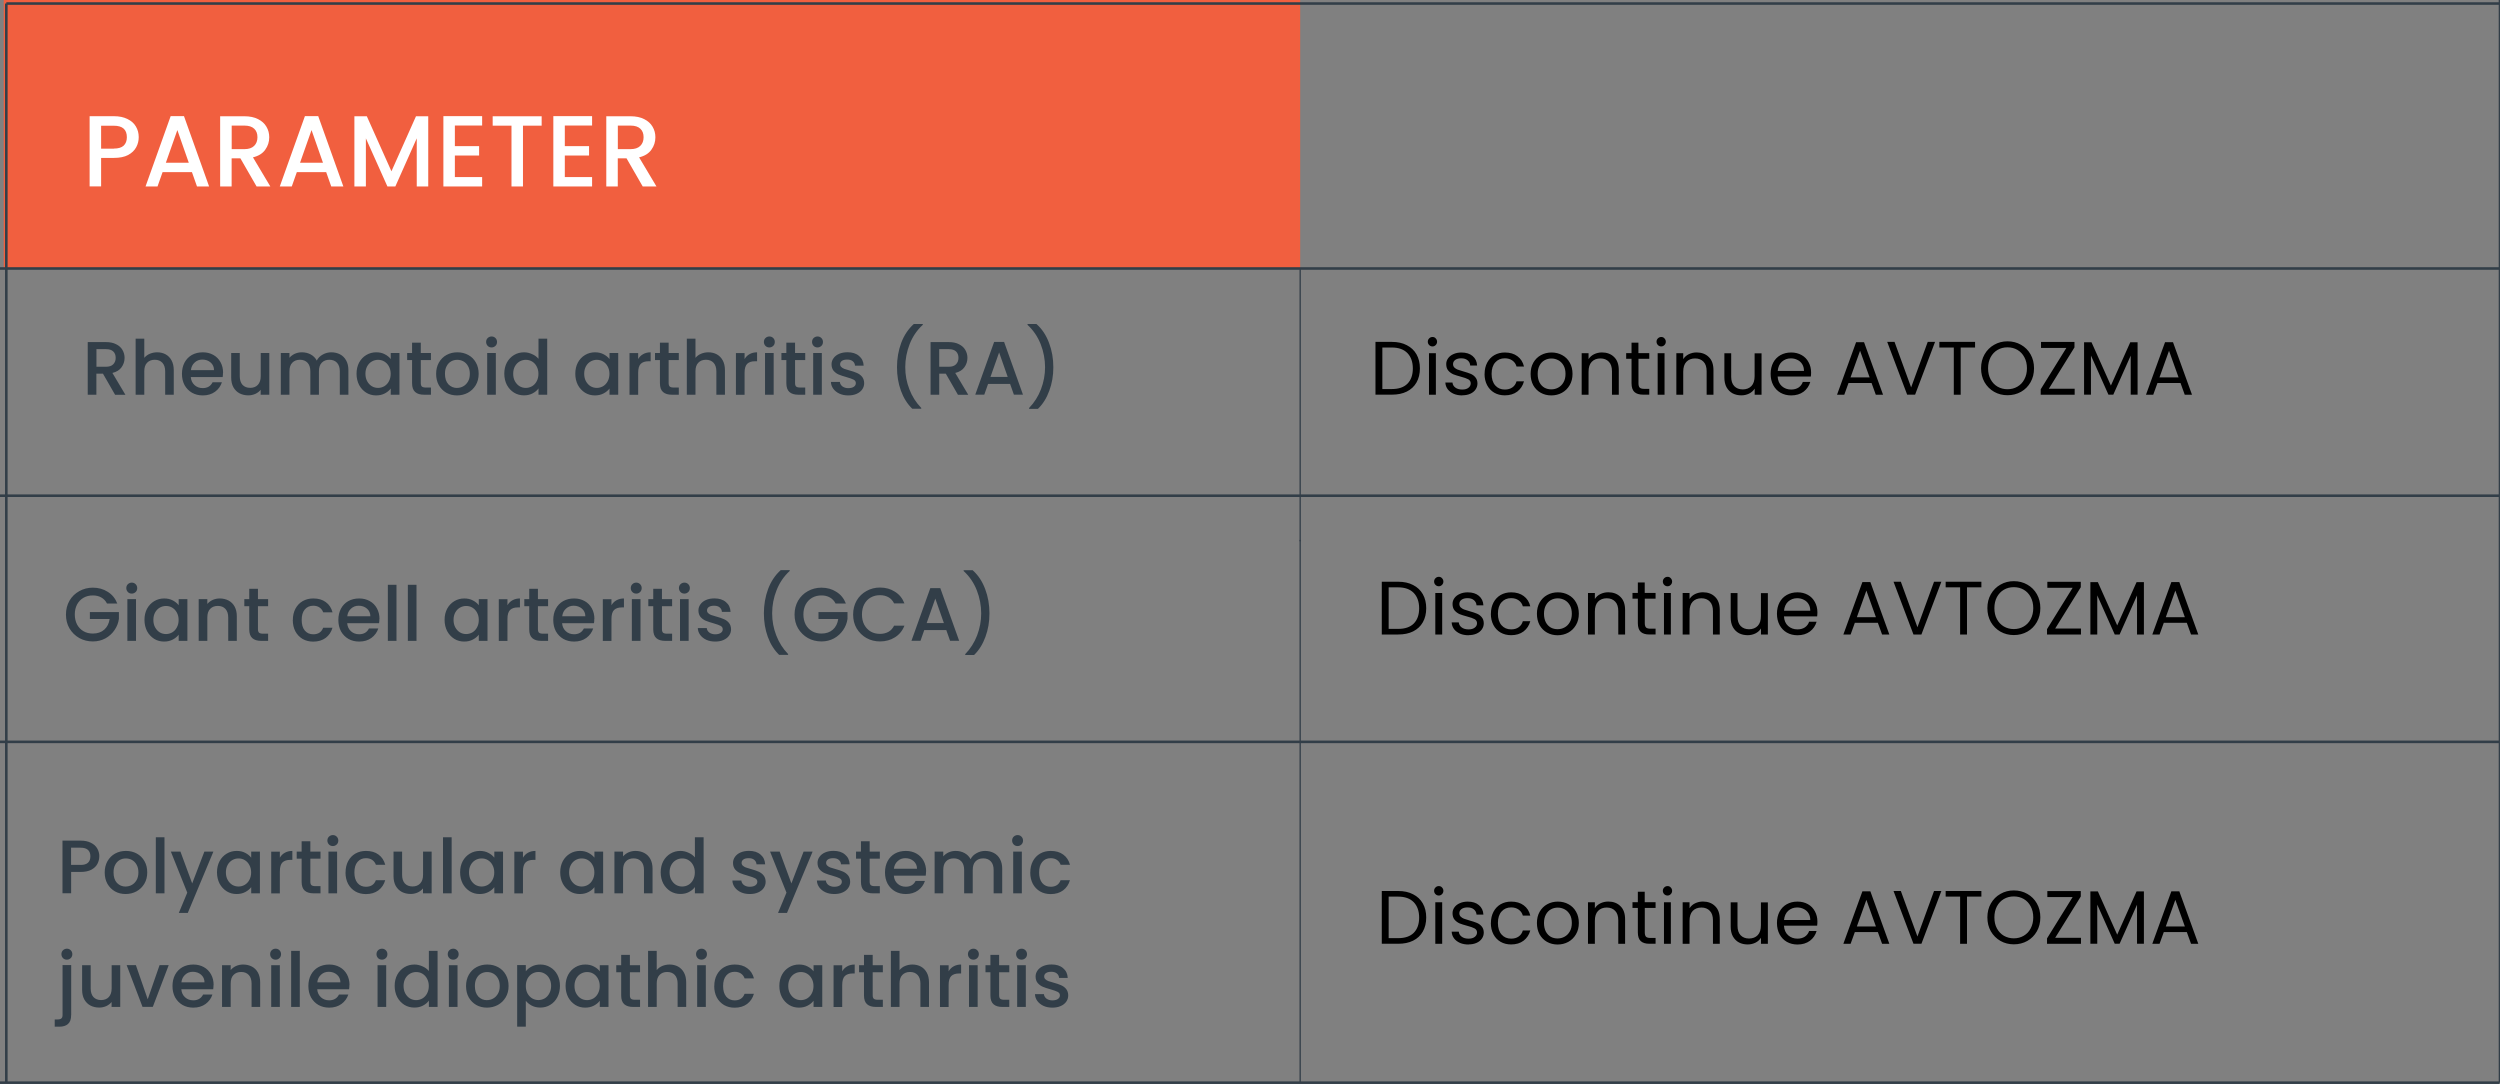 <?xml version="1.0" encoding="UTF-8"?>
<svg xmlns="http://www.w3.org/2000/svg" id="Layer_2" data-name="Layer 2" viewBox="0 0 396.1 171.74">
  <rect x="0" y="0" width="396.1" height="171.74" fill="#808080" stroke="none"/>
  <defs>
    <style>
      .cls-1 {
        stroke-width: .41px;
      }

      .cls-1, .cls-2 {
        fill: none;
        stroke: #323e48;
        stroke-miterlimit: 10;
      }

      .cls-2 {
        stroke-width: .21px;
      }

      .cls-3 {
        fill: #fff;
      }

      .cls-4 {
        fill: #323e48;
      }

      .cls-5 {
        fill: #f15f3f;
      }
    </style>
  </defs>
  <g id="Layer_1-2" data-name="Layer 1">
    <path class="cls-2" d="M396,171.54V0"></path>
    <path class="cls-4" d="M16.94,95.6c-.22-.42-.52-.73-.9-.94-.38-.22-.83-.32-1.33-.32-.55,0-1.04.12-1.48.37-.43.25-.77.6-1.02,1.06-.24.46-.36.98-.36,1.58s.12,1.13.36,1.6c.25.46.59.81,1.02,1.06.43.25.92.37,1.48.37.74,0,1.35-.21,1.81-.62s.75-.98.85-1.69h-3.13v-1.09h4.6v1.07c-.09.65-.32,1.24-.7,1.79-.37.54-.85.98-1.45,1.31-.59.32-1.25.48-1.98.48-.78,0-1.5-.18-2.15-.54-.65-.37-1.16-.88-1.55-1.52-.38-.65-.56-1.38-.56-2.2s.19-1.55.56-2.2c.38-.65.9-1.15,1.55-1.51.66-.37,1.37-.55,2.15-.55.89,0,1.68.22,2.36.66.7.43,1.2,1.05,1.51,1.85h-1.64ZM20.88,94.05c-.25,0-.46-.08-.62-.25s-.25-.38-.25-.62.08-.46.25-.62.38-.25.62-.25.44.08.61.25.25.38.25.62-.08.46-.25.62-.37.25-.61.25ZM21.55,94.93v6.61h-1.37v-6.61h1.37ZM22.89,98.2c0-.66.14-1.25.41-1.76.28-.51.66-.91,1.13-1.19.48-.29,1.01-.43,1.58-.43.52,0,.97.1,1.36.31.39.2.7.45.94.76v-.96h1.38v6.61h-1.38v-.98c-.23.31-.55.57-.95.78-.4.21-.86.31-1.37.31-.57,0-1.09-.14-1.56-.43-.47-.3-.85-.7-1.13-1.22-.27-.53-.41-1.12-.41-1.79ZM28.3,98.23c0-.46-.1-.85-.29-1.19-.18-.34-.43-.59-.73-.77-.3-.18-.63-.26-.98-.26s-.68.09-.98.26c-.3.17-.55.42-.74.76-.18.33-.28.72-.28,1.18s.09.86.28,1.2c.19.34.44.61.74.79.31.18.64.26.98.26s.68-.09.98-.26c.3-.18.55-.43.73-.77.19-.34.29-.74.29-1.2ZM34.81,94.82c.52,0,.98.11,1.39.32.42.22.74.54.97.96.23.42.35.94.35,1.54v3.9h-1.36v-3.7c0-.59-.15-1.04-.44-1.36-.3-.32-.7-.48-1.21-.48s-.92.16-1.22.48c-.3.31-.44.76-.44,1.36v3.7h-1.37v-6.61h1.37v.76c.22-.27.51-.48.85-.64.35-.15.72-.23,1.12-.23ZM40.87,96.04v3.66c0,.25.06.43.17.54.12.1.32.16.6.16h.84v1.14h-1.08c-.62,0-1.09-.14-1.42-.43-.33-.29-.49-.76-.49-1.4v-3.66h-.78v-1.12h.78v-1.64h1.38v1.64h1.61v1.12h-1.61ZM46.4,98.23c0-.68.14-1.28.41-1.79.28-.52.66-.92,1.15-1.2s1.05-.42,1.68-.42c.8,0,1.46.19,1.98.58.53.38.88.92,1.07,1.62h-1.48c-.12-.33-.31-.58-.58-.77-.26-.18-.6-.28-1-.28-.56,0-1.01.2-1.34.6-.33.39-.49.94-.49,1.66s.16,1.27.49,1.67c.34.4.78.6,1.34.6.79,0,1.32-.35,1.57-1.04h1.48c-.19.67-.55,1.21-1.08,1.61-.53.39-1.18.59-1.97.59-.63,0-1.19-.14-1.68-.42-.49-.29-.87-.69-1.15-1.2-.27-.52-.41-1.12-.41-1.8ZM60.11,98.07c0,.25-.02.47-.05.67h-5.05c.04.53.24.95.59,1.27.35.32.78.48,1.3.48.74,0,1.26-.31,1.56-.92h1.48c-.2.61-.56,1.11-1.09,1.5-.52.38-1.17.58-1.94.58-.63,0-1.2-.14-1.7-.42-.5-.29-.89-.69-1.18-1.2-.28-.52-.42-1.12-.42-1.8s.14-1.28.41-1.79c.28-.52.67-.92,1.16-1.2.5-.28,1.08-.42,1.73-.42s1.18.14,1.67.41.87.66,1.14,1.15c.27.49.41,1.05.41,1.69ZM58.68,97.64c0-.5-.19-.91-.54-1.21-.35-.3-.79-.46-1.31-.46-.47,0-.88.15-1.21.46-.34.3-.54.7-.6,1.21h3.66ZM62.82,92.66v8.88h-1.37v-8.88h1.37ZM65.99,92.66v8.88h-1.37v-8.88h1.37ZM70.44,98.2c0-.66.14-1.25.41-1.76.28-.51.66-.91,1.13-1.19.48-.29,1.01-.43,1.58-.43.52,0,.97.1,1.36.31.39.2.7.45.94.76v-.96h1.38v6.61h-1.38v-.98c-.23.31-.55.57-.95.78-.4.21-.86.31-1.37.31-.57,0-1.09-.14-1.56-.43-.47-.3-.85-.7-1.13-1.22-.27-.53-.41-1.12-.41-1.79ZM75.86,98.23c0-.46-.1-.85-.29-1.19-.18-.34-.43-.59-.73-.77-.3-.18-.63-.26-.98-.26s-.68.09-.98.26c-.3.17-.55.42-.74.76-.18.33-.28.72-.28,1.18s.09.86.28,1.2c.19.34.44.61.74.79.31.18.64.26.98.26s.68-.09.98-.26c.3-.18.55-.43.73-.77.19-.34.29-.74.29-1.2ZM80.4,95.89c.2-.34.46-.6.79-.78.34-.19.73-.29,1.19-.29v1.42h-.35c-.54,0-.94.14-1.22.41-.27.27-.41.74-.41,1.42v3.48h-1.37v-6.61h1.37v.96ZM85.23,96.04v3.66c0,.25.06.43.17.54.12.1.32.16.6.16h.84v1.14h-1.08c-.62,0-1.09-.14-1.42-.43-.33-.29-.49-.76-.49-1.4v-3.66h-.78v-1.12h.78v-1.64h1.38v1.64h1.61v1.12h-1.61ZM94.16,98.07c0,.25-.02.47-.05.67h-5.05c.04.53.24.95.59,1.27.35.32.78.48,1.3.48.74,0,1.26-.31,1.56-.92h1.48c-.2.61-.56,1.11-1.09,1.5-.52.38-1.17.58-1.94.58-.63,0-1.2-.14-1.7-.42-.5-.29-.89-.69-1.18-1.2-.28-.52-.42-1.12-.42-1.8s.14-1.28.41-1.79c.28-.52.67-.92,1.16-1.2.5-.28,1.08-.42,1.73-.42s1.18.14,1.67.41.87.66,1.14,1.15c.27.49.41,1.05.41,1.69ZM92.74,97.64c0-.5-.19-.91-.54-1.21s-.79-.46-1.31-.46c-.47,0-.88.15-1.21.46-.34.3-.54.7-.6,1.21h3.66ZM96.88,95.89c.2-.34.46-.6.79-.78.34-.19.73-.29,1.19-.29v1.42h-.35c-.54,0-.94.14-1.22.41-.27.27-.41.74-.41,1.42v3.48h-1.37v-6.61h1.37v.96ZM100.81,94.05c-.25,0-.46-.08-.62-.25-.17-.17-.25-.38-.25-.62s.08-.46.25-.62c.17-.17.38-.25.62-.25s.44.08.61.25c.17.17.25.38.25.62s-.08.46-.25.62c-.17.17-.37.25-.61.25ZM101.48,94.93v6.61h-1.37v-6.61h1.37ZM104.88,96.04v3.66c0,.25.06.43.17.54.12.1.32.16.6.16h.84v1.14h-1.08c-.62,0-1.09-.14-1.42-.43-.33-.29-.49-.76-.49-1.4v-3.66h-.78v-1.12h.78v-1.64h1.38v1.64h1.61v1.12h-1.61ZM108.44,94.05c-.25,0-.46-.08-.62-.25s-.25-.38-.25-.62.08-.46.25-.62.38-.25.62-.25.44.08.61.25.25.38.25.62-.08.46-.25.62-.37.25-.61.25ZM109.11,94.93v6.61h-1.37v-6.61h1.37ZM113.31,101.65c-.52,0-.99-.09-1.4-.28-.41-.19-.73-.45-.97-.77-.24-.33-.37-.69-.38-1.09h1.42c.02.28.16.52.4.71.25.18.56.28.92.28s.68-.07.89-.22c.22-.15.32-.34.32-.58,0-.25-.12-.43-.36-.55-.23-.12-.6-.25-1.12-.4-.5-.14-.9-.27-1.21-.4-.31-.13-.58-.32-.82-.59-.22-.26-.34-.61-.34-1.04,0-.35.1-.67.31-.96.21-.3.5-.53.89-.7.39-.17.84-.25,1.34-.25.75,0,1.36.19,1.81.58.46.38.71.89.74,1.55h-1.37c-.02-.3-.14-.53-.36-.71s-.51-.26-.88-.26-.64.07-.83.2-.29.32-.29.54c0,.18.06.32.19.44.13.12.28.22.47.29.18.06.46.15.82.25.48.13.87.26,1.18.4.31.13.58.32.8.58s.34.6.35,1.02c0,.38-.1.71-.31,1.01-.21.3-.5.53-.89.7-.38.17-.82.25-1.33.25ZM123.46,103.77c-.78-.75-1.39-1.71-1.81-2.87-.42-1.16-.62-2.4-.62-3.73s.22-2.64.67-3.85c.46-1.21,1.12-2.2,2-2.99h1.42v.13c-.92.85-1.61,1.86-2.08,3.05s-.7,2.4-.7,3.66.22,2.38.65,3.5c.43,1.13,1.06,2.12,1.88,2.96v.13h-1.42ZM132.38,95.6c-.22-.42-.52-.73-.9-.94-.38-.22-.83-.32-1.33-.32-.55,0-1.04.12-1.48.37-.43.25-.77.6-1.02,1.06-.24.46-.36.98-.36,1.58s.12,1.13.36,1.6c.25.46.59.81,1.02,1.06.43.25.92.37,1.48.37.74,0,1.35-.21,1.81-.62s.75-.98.85-1.69h-3.13v-1.09h4.6v1.07c-.09.65-.32,1.24-.7,1.79-.37.54-.85.98-1.45,1.31-.59.32-1.25.48-1.98.48-.78,0-1.5-.18-2.15-.54-.65-.37-1.16-.88-1.55-1.52-.38-.65-.56-1.38-.56-2.2s.19-1.55.56-2.2c.38-.65.9-1.15,1.55-1.51.66-.37,1.37-.55,2.15-.55.89,0,1.68.22,2.36.66.7.43,1.2,1.05,1.51,1.85h-1.64ZM135.17,97.35c0-.82.19-1.55.56-2.2.38-.65.9-1.15,1.55-1.51.66-.37,1.37-.55,2.15-.55.89,0,1.68.22,2.36.66.7.43,1.2,1.05,1.51,1.85h-1.64c-.22-.44-.52-.77-.9-.98s-.83-.32-1.33-.32c-.55,0-1.04.12-1.48.37-.43.25-.77.6-1.02,1.07-.24.46-.36,1-.36,1.62s.12,1.16.36,1.62c.25.46.59.82,1.02,1.08.43.25.92.37,1.48.37.5,0,.95-.11,1.33-.32s.68-.54.9-.98h1.64c-.31.8-.82,1.42-1.51,1.85-.69.43-1.48.65-2.36.65-.78,0-1.5-.18-2.15-.54-.65-.37-1.16-.88-1.55-1.52-.38-.65-.56-1.38-.56-2.2ZM149.93,99.83h-3.49l-.6,1.7h-1.43l2.99-8.35h1.58l2.99,8.35h-1.44l-.6-1.7ZM149.55,98.72l-1.36-3.88-1.37,3.88h2.72ZM152.93,103.77v-.13c.82-.85,1.45-1.84,1.88-2.96s.65-2.3.65-3.5-.23-2.48-.7-3.66c-.46-1.18-1.16-2.2-2.08-3.05v-.13h1.42c.88.78,1.54,1.78,1.99,2.99.46,1.21.68,2.49.68,3.85s-.21,2.57-.64,3.73c-.42,1.16-1.02,2.12-1.8,2.87h-1.42Z"></path>
    <path class="cls-4" d="M15.73,135.68c0,.42-.1.82-.3,1.2-.2.38-.52.68-.96.92-.44.23-1,.35-1.69.35h-1.51v3.38h-1.37v-8.34h2.88c.64,0,1.18.11,1.62.34.45.22.78.51,1,.89.22.38.34.8.34,1.26ZM12.78,137.04c.52,0,.91-.12,1.16-.35.26-.24.38-.58.38-1.01,0-.91-.52-1.37-1.55-1.37h-1.51v2.72h1.51ZM19.9,141.65c-.62,0-1.19-.14-1.69-.42-.5-.29-.9-.69-1.19-1.2-.29-.52-.43-1.12-.43-1.8s.15-1.27.44-1.79c.3-.52.7-.92,1.21-1.2s1.08-.42,1.72-.42,1.2.14,1.72.42c.51.28.92.68,1.21,1.2.3.52.44,1.12.44,1.79s-.15,1.27-.46,1.79-.72.92-1.25,1.21c-.52.28-1.1.42-1.73.42ZM19.9,140.46c.35,0,.68-.08.98-.25.31-.17.56-.42.76-.76.19-.34.29-.74.29-1.22s-.09-.88-.28-1.21c-.18-.34-.43-.59-.73-.76-.3-.17-.63-.25-.98-.25s-.68.08-.98.25c-.3.17-.53.42-.71.76-.18.33-.26.73-.26,1.21,0,.71.18,1.26.54,1.66.37.38.83.58,1.38.58ZM26.06,132.66v8.88h-1.37v-8.88h1.37ZM33.81,134.93l-4.06,9.72h-1.42l1.34-3.22-2.6-6.5h1.52l1.86,5.04,1.93-5.04h1.42ZM34.38,138.2c0-.66.14-1.25.41-1.76.28-.51.66-.91,1.13-1.19.48-.29,1.01-.43,1.58-.43.52,0,.97.1,1.36.31.39.2.7.45.94.76v-.96h1.38v6.61h-1.38v-.98c-.23.31-.55.57-.95.78-.4.21-.86.31-1.37.31-.57,0-1.09-.14-1.56-.43-.47-.3-.85-.7-1.13-1.22-.27-.53-.41-1.12-.41-1.79ZM39.79,138.23c0-.46-.1-.85-.29-1.19-.18-.34-.43-.59-.73-.77-.3-.18-.63-.26-.98-.26s-.68.09-.98.26c-.3.17-.55.42-.74.76-.18.33-.28.72-.28,1.18s.09.86.28,1.2c.19.34.44.61.74.79.31.18.64.26.98.26s.68-.09.98-.26c.3-.18.55-.43.73-.77.19-.34.29-.74.29-1.2ZM44.34,135.89c.2-.34.46-.6.79-.78.34-.19.73-.29,1.19-.29v1.42h-.35c-.54,0-.94.14-1.22.41-.27.27-.41.74-.41,1.42v3.48h-1.37v-6.61h1.37v.96ZM49.17,136.04v3.66c0,.25.06.43.17.54.12.1.32.16.6.16h.84v1.14h-1.08c-.62,0-1.09-.14-1.42-.43-.33-.29-.49-.76-.49-1.4v-3.66h-.78v-1.12h.78v-1.64h1.38v1.64h1.61v1.12h-1.61ZM52.74,134.05c-.25,0-.46-.08-.62-.25s-.25-.38-.25-.62.08-.46.25-.62.38-.25.62-.25.44.08.61.25.25.38.25.62-.08.46-.25.62-.37.25-.61.25ZM53.41,134.93v6.61h-1.37v-6.61h1.37ZM54.75,138.23c0-.68.14-1.28.41-1.79.28-.52.66-.92,1.15-1.2s1.05-.42,1.68-.42c.8,0,1.46.19,1.98.58.53.38.88.92,1.07,1.62h-1.48c-.12-.33-.31-.58-.58-.77-.26-.18-.6-.28-1-.28-.56,0-1.01.2-1.34.6-.33.39-.49.94-.49,1.66s.16,1.27.49,1.67c.34.4.78.6,1.34.6.79,0,1.32-.35,1.57-1.04h1.48c-.19.67-.55,1.21-1.08,1.61-.53.39-1.18.59-1.97.59-.63,0-1.19-.14-1.68-.42-.49-.29-.87-.69-1.15-1.2-.27-.52-.41-1.12-.41-1.8ZM68.39,134.93v6.61h-1.37v-.78c-.22.27-.5.49-.85.65-.34.15-.71.23-1.1.23-.52,0-.99-.11-1.4-.32-.41-.22-.73-.54-.97-.96-.23-.42-.35-.94-.35-1.54v-3.89h1.36v3.68c0,.59.15,1.05.44,1.37.3.31.7.47,1.21.47s.92-.16,1.21-.47c.3-.32.46-.78.46-1.37v-3.68h1.37ZM71.56,132.66v8.88h-1.37v-8.88h1.37ZM72.9,138.2c0-.66.14-1.25.41-1.76.28-.51.66-.91,1.13-1.19.48-.29,1.01-.43,1.58-.43.52,0,.97.1,1.36.31.39.2.7.45.94.76v-.96h1.38v6.61h-1.38v-.98c-.23.31-.55.57-.95.78-.4.21-.86.31-1.37.31-.57,0-1.09-.14-1.56-.43-.47-.3-.85-.7-1.13-1.22-.27-.53-.41-1.12-.41-1.79ZM78.31,138.23c0-.46-.1-.85-.29-1.19-.18-.34-.43-.59-.73-.77-.3-.18-.63-.26-.98-.26s-.68.09-.98.26c-.3.17-.55.42-.74.76-.18.33-.28.72-.28,1.18s.09.86.28,1.2c.19.34.44.61.74.79.31.18.64.26.98.26s.68-.09.98-.26c.3-.18.55-.43.73-.77.19-.34.29-.74.29-1.2ZM82.86,135.89c.2-.34.46-.6.79-.78.34-.19.73-.29,1.19-.29v1.42h-.35c-.54,0-.94.14-1.22.41-.27.27-.41.74-.41,1.42v3.48h-1.37v-6.61h1.37v.96ZM88.76,138.2c0-.66.14-1.25.41-1.76.28-.51.66-.91,1.13-1.19.48-.29,1.01-.43,1.58-.43.52,0,.97.1,1.36.31.39.2.7.45.94.76v-.96h1.38v6.61h-1.38v-.98c-.23.31-.55.57-.95.78-.4.21-.86.31-1.37.31-.57,0-1.09-.14-1.56-.43-.47-.3-.85-.7-1.13-1.22-.27-.53-.41-1.12-.41-1.79ZM94.17,138.23c0-.46-.1-.85-.29-1.19-.18-.34-.43-.59-.73-.77-.3-.18-.63-.26-.98-.26s-.68.09-.98.26c-.3.17-.55.42-.74.76-.18.33-.28.72-.28,1.18s.09.86.28,1.2c.19.34.44.61.74.79.31.18.64.26.98.26s.68-.09.98-.26c.3-.18.55-.43.73-.77.19-.34.29-.74.29-1.2ZM100.68,134.82c.52,0,.98.11,1.39.32.42.22.74.54.97.96.23.42.35.94.35,1.54v3.9h-1.36v-3.7c0-.59-.15-1.04-.44-1.36-.3-.32-.7-.48-1.21-.48s-.92.16-1.22.48c-.3.31-.44.76-.44,1.36v3.7h-1.37v-6.61h1.37v.76c.22-.27.51-.48.85-.64.35-.15.72-.23,1.12-.23ZM104.68,138.2c0-.66.14-1.25.41-1.76.28-.51.66-.91,1.13-1.19.48-.29,1.01-.43,1.6-.43.43,0,.86.1,1.27.29.42.18.76.43,1.01.74v-3.19h1.38v8.88h-1.38v-1c-.22.32-.54.58-.94.79-.39.21-.84.31-1.36.31-.58,0-1.1-.14-1.58-.43-.47-.3-.85-.7-1.13-1.22-.27-.53-.41-1.12-.41-1.79ZM110.09,138.23c0-.46-.1-.85-.29-1.19-.18-.34-.43-.59-.73-.77-.3-.18-.63-.26-.98-.26s-.68.09-.98.26c-.3.17-.55.42-.74.76-.18.33-.28.72-.28,1.18s.09.86.28,1.2c.19.34.44.61.74.79.31.18.64.26.98.26s.68-.09.98-.26c.3-.18.55-.43.73-.77.19-.34.29-.74.29-1.2ZM118.79,141.65c-.52,0-.99-.09-1.4-.28-.41-.19-.73-.45-.97-.77-.24-.33-.37-.69-.38-1.09h1.42c.02.28.16.52.4.71.25.18.56.28.92.28s.68-.07.89-.22c.22-.15.32-.34.32-.58,0-.25-.12-.43-.36-.55-.23-.12-.6-.25-1.12-.4-.5-.14-.9-.27-1.21-.4-.31-.13-.58-.32-.82-.59-.22-.26-.34-.61-.34-1.04,0-.35.1-.67.31-.96.21-.3.5-.53.89-.7.39-.17.84-.25,1.34-.25.75,0,1.36.19,1.81.58.46.38.71.89.74,1.55h-1.37c-.02-.3-.14-.53-.36-.71-.22-.18-.51-.26-.88-.26s-.64.07-.83.2-.29.32-.29.54c0,.18.06.32.19.44.13.12.28.22.47.29.18.06.46.15.82.25.48.13.87.26,1.18.4.31.13.58.32.8.58s.34.6.35,1.02c0,.38-.1.71-.31,1.01-.21.3-.5.53-.89.7-.38.17-.82.25-1.33.25ZM128.75,134.93l-4.06,9.72h-1.42l1.34-3.22-2.6-6.5h1.52l1.86,5.04,1.93-5.04h1.42ZM132.18,141.65c-.52,0-.99-.09-1.4-.28-.41-.19-.73-.45-.97-.77-.24-.33-.37-.69-.38-1.09h1.42c.02.28.16.52.4.71.25.18.56.28.92.28s.68-.07.89-.22c.22-.15.32-.34.32-.58,0-.25-.12-.43-.36-.55-.23-.12-.6-.25-1.12-.4-.5-.14-.9-.27-1.21-.4-.31-.13-.58-.32-.82-.59-.22-.26-.34-.61-.34-1.04,0-.35.1-.67.31-.96.21-.3.5-.53.89-.7.39-.17.84-.25,1.34-.25.75,0,1.36.19,1.81.58.46.38.71.89.74,1.55h-1.37c-.02-.3-.14-.53-.36-.71s-.51-.26-.88-.26-.64.07-.83.2-.29.32-.29.54c0,.18.06.32.19.44.13.12.28.22.47.29.18.06.46.15.82.25.48.13.87.26,1.18.4.31.13.58.32.8.58s.34.6.35,1.02c0,.38-.1.71-.31,1.01-.21.3-.5.53-.89.7-.38.17-.82.25-1.33.25ZM137.79,136.04v3.66c0,.25.06.43.17.54.12.1.32.16.6.16h.84v1.14h-1.08c-.62,0-1.09-.14-1.42-.43-.33-.29-.49-.76-.49-1.4v-3.66h-.78v-1.12h.78v-1.64h1.38v1.64h1.61v1.12h-1.61ZM146.72,138.07c0,.25-.02.47-.05.67h-5.05c.04.53.24.95.59,1.27.35.32.78.48,1.3.48.74,0,1.26-.31,1.56-.92h1.48c-.2.61-.56,1.11-1.09,1.5-.52.38-1.17.58-1.94.58-.63,0-1.2-.14-1.7-.42-.5-.29-.89-.69-1.18-1.2-.28-.52-.42-1.12-.42-1.8s.14-1.28.41-1.79c.28-.52.67-.92,1.16-1.2.5-.28,1.08-.42,1.73-.42s1.18.14,1.67.41c.49.27.87.66,1.14,1.15.27.49.41,1.05.41,1.69ZM145.29,137.64c0-.5-.19-.91-.54-1.21s-.79-.46-1.31-.46c-.47,0-.88.15-1.21.46-.34.3-.54.7-.6,1.21h3.66ZM156.07,134.82c.52,0,.98.11,1.39.32.42.22.74.54.97.96.24.42.36.94.36,1.54v3.9h-1.36v-3.7c0-.59-.15-1.04-.44-1.36-.3-.32-.7-.48-1.21-.48s-.92.16-1.22.48c-.3.31-.44.76-.44,1.36v3.7h-1.36v-3.7c0-.59-.15-1.04-.44-1.36-.3-.32-.7-.48-1.21-.48s-.92.16-1.22.48c-.3.31-.44.76-.44,1.36v3.7h-1.37v-6.61h1.37v.76c.22-.27.51-.48.85-.64.34-.15.71-.23,1.1-.23.53,0,1,.11,1.42.34s.74.55.96.97c.2-.4.51-.72.94-.95.42-.24.88-.36,1.37-.36ZM161.23,134.05c-.25,0-.46-.08-.62-.25s-.25-.38-.25-.62.08-.46.25-.62.38-.25.62-.25.44.08.61.25.25.38.25.62-.08.46-.25.62-.37.25-.61.25ZM161.9,134.93v6.61h-1.37v-6.61h1.37ZM163.24,138.23c0-.68.14-1.28.41-1.79.28-.52.66-.92,1.15-1.2.49-.28,1.05-.42,1.68-.42.8,0,1.46.19,1.98.58.53.38.88.92,1.07,1.62h-1.48c-.12-.33-.31-.58-.58-.77-.26-.18-.6-.28-1-.28-.56,0-1.01.2-1.34.6-.33.39-.49.94-.49,1.66s.16,1.27.49,1.67c.34.4.78.6,1.34.6.79,0,1.32-.35,1.57-1.04h1.48c-.19.67-.55,1.21-1.08,1.61-.53.39-1.18.59-1.97.59-.63,0-1.19-.14-1.68-.42-.49-.29-.87-.69-1.15-1.2-.27-.52-.41-1.12-.41-1.8ZM10.6,152.05c-.25,0-.46-.08-.62-.25s-.25-.38-.25-.62.08-.46.25-.62.38-.25.62-.25.44.08.61.25.25.38.25.62-.08.46-.25.62-.37.25-.61.25ZM11.27,160.83c0,.65-.16,1.12-.49,1.4-.32.3-.79.44-1.4.44h-.71v-1.15h.47c.28,0,.48-.06.59-.17.12-.1.18-.28.18-.53v-7.91h1.37v7.91ZM19.05,152.93v6.61h-1.37v-.78c-.22.27-.5.49-.85.65-.34.15-.71.23-1.1.23-.52,0-.99-.11-1.4-.32-.41-.22-.73-.54-.97-.96-.23-.42-.35-.94-.35-1.54v-3.89h1.36v3.68c0,.59.15,1.05.44,1.37.3.31.7.47,1.21.47s.92-.16,1.21-.47c.3-.32.46-.78.46-1.37v-3.68h1.37ZM23.41,158.31l1.87-5.39h1.45l-2.52,6.61h-1.63l-2.51-6.61h1.46l1.87,5.39ZM33.83,156.07c0,.25-.02.47-.05.67h-5.05c.04.53.24.95.59,1.27.35.32.78.48,1.3.48.74,0,1.26-.31,1.56-.92h1.48c-.2.61-.56,1.11-1.09,1.5-.52.38-1.17.58-1.94.58-.63,0-1.2-.14-1.7-.42-.5-.29-.89-.69-1.18-1.2-.28-.52-.42-1.12-.42-1.8s.14-1.28.41-1.79c.28-.52.67-.92,1.16-1.2.5-.28,1.08-.42,1.73-.42s1.18.14,1.67.41.87.66,1.14,1.15c.27.49.41,1.05.41,1.69ZM32.4,155.64c0-.5-.19-.91-.54-1.21-.35-.3-.79-.46-1.31-.46-.47,0-.88.15-1.21.46-.34.3-.54.7-.6,1.21h3.66ZM38.51,152.82c.52,0,.98.11,1.39.32.42.22.74.54.97.96.23.42.35.94.35,1.54v3.9h-1.36v-3.7c0-.59-.15-1.04-.44-1.36-.3-.32-.7-.48-1.21-.48s-.92.16-1.22.48c-.3.31-.44.76-.44,1.36v3.7h-1.37v-6.61h1.37v.76c.22-.27.51-.48.85-.64.35-.15.72-.23,1.12-.23ZM43.67,152.05c-.25,0-.46-.08-.62-.25-.17-.17-.25-.38-.25-.62s.08-.46.25-.62c.17-.17.38-.25.62-.25s.44.08.61.25c.17.17.25.38.25.62s-.08.46-.25.62c-.17.17-.37.25-.61.25ZM44.34,152.93v6.61h-1.37v-6.61h1.37ZM47.5,150.66v8.88h-1.37v-8.88h1.37ZM55.36,156.07c0,.25-.02.47-.05.67h-5.05c.04.53.24.95.59,1.27.35.32.78.48,1.3.48.74,0,1.26-.31,1.56-.92h1.48c-.2.61-.56,1.11-1.09,1.5-.52.38-1.17.58-1.94.58-.63,0-1.2-.14-1.7-.42-.5-.29-.89-.69-1.18-1.2-.28-.52-.42-1.12-.42-1.8s.14-1.28.41-1.79c.28-.52.67-.92,1.16-1.2.5-.28,1.08-.42,1.73-.42s1.18.14,1.67.41.87.66,1.14,1.15c.27.49.41,1.05.41,1.69ZM53.93,155.64c0-.5-.19-.91-.54-1.21-.35-.3-.79-.46-1.31-.46-.47,0-.88.15-1.21.46-.34.3-.54.7-.6,1.21h3.66ZM60.52,152.05c-.25,0-.46-.08-.62-.25s-.25-.38-.25-.62.08-.46.25-.62.38-.25.62-.25.44.08.61.25.25.38.25.62-.08.46-.25.62-.37.25-.61.25ZM61.19,152.93v6.61h-1.37v-6.61h1.37ZM62.53,156.2c0-.66.14-1.25.41-1.76.28-.51.66-.91,1.13-1.19.48-.29,1.01-.43,1.6-.43.43,0,.86.1,1.27.29.42.18.76.43,1.01.74v-3.19h1.38v8.88h-1.38v-1c-.22.32-.54.58-.94.79-.39.21-.84.31-1.36.31-.58,0-1.1-.14-1.58-.43-.47-.3-.85-.7-1.13-1.22-.27-.53-.41-1.12-.41-1.79ZM67.94,156.23c0-.46-.1-.85-.29-1.19-.18-.34-.43-.59-.73-.77-.3-.18-.63-.26-.98-.26s-.68.09-.98.26c-.3.17-.55.42-.74.76-.18.33-.28.72-.28,1.18s.09.86.28,1.2c.19.34.44.61.74.79.31.18.64.26.98.26s.68-.09.98-.26c.3-.18.55-.43.73-.77.19-.34.29-.74.29-1.2ZM71.81,152.05c-.25,0-.46-.08-.62-.25-.17-.17-.25-.38-.25-.62s.08-.46.25-.62c.17-.17.38-.25.62-.25s.44.08.61.25c.17.17.25.38.25.62s-.08.46-.25.62c-.17.17-.37.25-.61.25ZM72.49,152.93v6.61h-1.37v-6.61h1.37ZM77.15,159.65c-.62,0-1.19-.14-1.69-.42-.5-.29-.9-.69-1.19-1.2-.29-.52-.43-1.12-.43-1.8s.15-1.27.44-1.79c.3-.52.7-.92,1.21-1.2.51-.28,1.08-.42,1.72-.42s1.2.14,1.72.42c.51.28.92.68,1.21,1.2.3.52.44,1.12.44,1.79s-.15,1.27-.46,1.79-.72.92-1.25,1.21c-.52.28-1.1.42-1.73.42ZM77.15,158.46c.35,0,.68-.08.98-.25.31-.17.56-.42.76-.76s.29-.74.29-1.22-.09-.88-.28-1.21c-.18-.34-.43-.59-.73-.76s-.63-.25-.98-.25-.68.08-.98.25c-.3.17-.53.42-.71.76-.18.33-.26.73-.26,1.21,0,.71.18,1.26.54,1.66.37.38.83.58,1.38.58ZM83.3,153.9c.23-.3.55-.56.95-.77.4-.21.85-.31,1.36-.31.58,0,1.1.14,1.57.43.48.28.86.68,1.13,1.19.27.51.41,1.1.41,1.76s-.14,1.26-.41,1.79c-.27.52-.65.93-1.13,1.22-.47.29-1,.43-1.57.43-.5,0-.95-.1-1.34-.3-.39-.21-.71-.46-.96-.77v4.1h-1.37v-9.76h1.37v.97ZM87.32,156.2c0-.46-.1-.85-.29-1.18-.18-.34-.43-.59-.74-.76-.3-.18-.63-.26-.98-.26s-.67.09-.98.26c-.3.18-.55.43-.74.77-.18.34-.28.73-.28,1.19s.09.86.28,1.2c.19.34.44.59.74.77.31.18.64.26.98.26s.68-.09.98-.26c.31-.18.56-.45.74-.79.19-.34.29-.74.29-1.2ZM89.61,156.2c0-.66.14-1.25.41-1.76.28-.51.66-.91,1.13-1.19.48-.29,1.01-.43,1.58-.43.52,0,.97.1,1.36.31.39.2.7.45.94.76v-.96h1.38v6.61h-1.38v-.98c-.23.31-.55.57-.95.78-.4.21-.86.31-1.37.31-.57,0-1.09-.14-1.56-.43-.47-.3-.85-.7-1.13-1.22-.27-.53-.41-1.12-.41-1.79ZM95.02,156.23c0-.46-.1-.85-.29-1.19-.18-.34-.43-.59-.73-.77-.3-.18-.63-.26-.98-.26s-.68.09-.98.26c-.3.17-.55.42-.74.76-.18.33-.28.72-.28,1.18s.09.86.28,1.2c.19.34.44.61.74.79.31.18.64.26.98.26s.68-.09.98-.26c.3-.18.55-.43.73-.77.19-.34.29-.74.29-1.2ZM99.8,154.04v3.66c0,.25.06.43.17.54.12.1.32.16.6.16h.84v1.14h-1.08c-.62,0-1.09-.14-1.42-.43-.33-.29-.49-.76-.49-1.4v-3.66h-.78v-1.12h.78v-1.64h1.38v1.64h1.61v1.12h-1.61ZM106.09,152.82c.5,0,.95.11,1.34.32.4.22.71.54.94.96.23.42.35.94.35,1.54v3.9h-1.36v-3.7c0-.59-.15-1.04-.44-1.36-.3-.32-.7-.48-1.21-.48s-.92.16-1.22.48c-.3.31-.44.76-.44,1.36v3.7h-1.37v-8.88h1.37v3.04c.23-.28.52-.5.88-.65.36-.15.75-.23,1.18-.23ZM111.15,152.05c-.25,0-.46-.08-.62-.25s-.25-.38-.25-.62.08-.46.25-.62.38-.25.62-.25.44.08.61.25.25.38.25.62-.08.46-.25.62-.37.25-.61.25ZM111.83,152.93v6.61h-1.37v-6.61h1.37ZM113.17,156.23c0-.68.14-1.28.41-1.79.28-.52.66-.92,1.15-1.2.49-.28,1.05-.42,1.68-.42.8,0,1.46.19,1.98.58.53.38.88.92,1.07,1.62h-1.48c-.12-.33-.31-.58-.58-.77-.26-.18-.6-.28-1-.28-.56,0-1.01.2-1.34.6-.33.39-.49.94-.49,1.66s.16,1.27.49,1.67c.34.4.78.6,1.34.6.79,0,1.32-.35,1.57-1.04h1.48c-.19.67-.55,1.21-1.08,1.61-.53.39-1.18.59-1.97.59-.63,0-1.19-.14-1.68-.42-.49-.29-.87-.69-1.15-1.2-.27-.52-.41-1.12-.41-1.8ZM123.48,156.2c0-.66.14-1.25.41-1.76.28-.51.66-.91,1.13-1.19.48-.29,1.01-.43,1.58-.43.52,0,.97.1,1.36.31.39.2.7.45.94.76v-.96h1.38v6.61h-1.38v-.98c-.23.31-.55.57-.95.78-.4.21-.86.31-1.37.31-.57,0-1.09-.14-1.56-.43-.47-.3-.85-.7-1.13-1.22-.27-.53-.41-1.12-.41-1.79ZM128.89,156.23c0-.46-.1-.85-.29-1.19-.18-.34-.43-.59-.73-.77-.3-.18-.63-.26-.98-.26s-.68.09-.98.26c-.3.17-.55.42-.74.76-.18.33-.28.72-.28,1.18s.09.86.28,1.2c.19.34.44.61.74.79.31.18.64.26.98.26s.68-.09.98-.26c.3-.18.55-.43.73-.77.19-.34.29-.74.29-1.2ZM133.44,153.89c.2-.34.46-.6.79-.78.34-.19.73-.29,1.19-.29v1.42h-.35c-.54,0-.94.14-1.22.41-.27.27-.41.74-.41,1.42v3.48h-1.37v-6.61h1.37v.96ZM138.27,154.04v3.66c0,.25.06.43.17.54.12.1.32.16.6.16h.84v1.14h-1.08c-.62,0-1.09-.14-1.42-.43-.33-.29-.49-.76-.49-1.4v-3.66h-.78v-1.12h.78v-1.64h1.38v1.64h1.61v1.12h-1.61ZM144.56,152.82c.5,0,.95.11,1.34.32.4.22.71.54.94.96.23.42.35.94.35,1.54v3.9h-1.36v-3.7c0-.59-.15-1.04-.44-1.36-.3-.32-.7-.48-1.21-.48s-.92.16-1.22.48c-.3.31-.44.76-.44,1.36v3.7h-1.37v-8.88h1.37v3.04c.23-.28.52-.5.88-.65.36-.15.75-.23,1.18-.23ZM150.3,153.89c.2-.34.46-.6.79-.78.34-.19.73-.29,1.19-.29v1.42h-.35c-.54,0-.94.14-1.22.41-.27.27-.41.74-.41,1.42v3.48h-1.37v-6.61h1.37v.96ZM154.23,152.05c-.25,0-.46-.08-.62-.25s-.25-.38-.25-.62.08-.46.25-.62.38-.25.62-.25.44.08.61.25.25.38.25.62-.08.46-.25.62-.37.25-.61.25ZM154.9,152.93v6.61h-1.37v-6.61h1.37ZM158.3,154.04v3.66c0,.25.06.43.17.54.12.1.32.16.6.16h.84v1.14h-1.08c-.62,0-1.09-.14-1.42-.43-.33-.29-.49-.76-.49-1.4v-3.66h-.78v-1.12h.78v-1.64h1.38v1.64h1.61v1.12h-1.61ZM161.86,152.05c-.25,0-.46-.08-.62-.25s-.25-.38-.25-.62.08-.46.25-.62.38-.25.62-.25.44.08.61.25.25.38.25.62-.08.46-.25.62-.37.25-.61.25ZM162.53,152.93v6.61h-1.37v-6.61h1.37ZM166.73,159.65c-.52,0-.99-.09-1.4-.28-.41-.19-.73-.45-.97-.77-.24-.33-.37-.69-.38-1.09h1.42c.02.28.16.52.4.71.25.18.56.28.92.28s.68-.07.89-.22c.22-.15.32-.34.32-.58,0-.25-.12-.43-.36-.55-.23-.12-.6-.25-1.12-.4-.5-.14-.9-.27-1.21-.4-.31-.13-.58-.32-.82-.59-.22-.26-.34-.61-.34-1.04,0-.35.1-.67.31-.96.21-.3.5-.53.89-.7.39-.17.84-.25,1.34-.25.75,0,1.36.19,1.81.58.46.38.71.89.74,1.55h-1.37c-.02-.3-.14-.53-.36-.71s-.51-.26-.88-.26-.64.07-.83.2-.29.32-.29.54c0,.18.06.32.19.44.13.12.28.22.47.29.18.06.46.15.82.25.48.13.87.26,1.18.4.31.13.58.32.8.58s.34.6.35,1.02c0,.38-.1.71-.31,1.01-.21.3-.5.53-.89.7-.38.17-.82.25-1.33.25Z"></path>
    <path class="cls-5" d="M206,0v42.54H.59V0h205.41Z"></path>
    <path class="cls-1" d="M1,42.65V.56"></path>
    <path class="cls-1" d="M1,171.54V42.54"></path>
    <path class="cls-1" d="M1,.56h395"></path>
    <path class="cls-1" d="M0,78.54h396"></path>
    <path class="cls-1" d="M0,42.54h396"></path>
    <path class="cls-1" d="M0,117.54h396"></path>
    <path class="cls-1" d="M0,171.54h396"></path>
    <path class="cls-2" d="M206,85.77v-43.12"></path>
    <path class="cls-2" d="M206,171.54v-86"></path>
    <path class="cls-3" d="M21.98,21.73c0,.57-.13,1.1-.4,1.6s-.69.91-1.28,1.23c-.59.31-1.34.46-2.26.46h-2.02v4.51h-1.82v-11.12h3.84c.85,0,1.57.15,2.16.45.6.29,1.04.68,1.33,1.18.3.5.45,1.06.45,1.68ZM18.04,23.54c.69,0,1.21-.15,1.55-.46.34-.32.51-.77.51-1.34,0-1.22-.69-1.82-2.06-1.82h-2.02v3.63h2.02ZM30.42,27.27h-4.66l-.8,2.27h-1.9l3.98-11.14h2.11l3.98,11.14h-1.92l-.8-2.27ZM29.91,25.78l-1.81-5.17-1.82,5.17h3.63ZM40.65,29.54l-2.56-4.45h-1.39v4.45h-1.82v-11.12h3.84c.85,0,1.57.15,2.16.45.6.3,1.04.7,1.33,1.2.3.5.45,1.06.45,1.68,0,.72-.21,1.39-.64,1.98-.42.59-1.06.99-1.94,1.2l2.75,4.61h-2.18ZM36.7,23.63h2.02c.68,0,1.19-.17,1.54-.51.35-.34.53-.8.53-1.38s-.17-1.02-.51-1.34c-.34-.33-.86-.5-1.55-.5h-2.02v3.73ZM51.69,27.27h-4.66l-.8,2.27h-1.9l3.98-11.14h2.11l3.98,11.14h-1.92l-.8-2.27ZM51.17,25.78l-1.81-5.17-1.82,5.17h3.63ZM67.85,18.42v11.12h-1.82v-7.62l-3.39,7.62h-1.26l-3.41-7.62v7.62h-1.82v-11.12h1.97l3.9,8.72,3.89-8.72h1.95ZM72.07,19.89v3.26h3.84v1.49h-3.84v3.41h4.32v1.49h-6.14v-11.14h6.14v1.49h-4.32ZM85.82,18.42v1.49h-2.96v9.63h-1.82v-9.63h-2.98v-1.49h7.76ZM89.49,19.89v3.26h3.84v1.49h-3.84v3.41h4.32v1.49h-6.14v-11.14h6.14v1.49h-4.32ZM101.83,29.54l-2.56-4.45h-1.39v4.45h-1.82v-11.12h3.84c.85,0,1.57.15,2.16.45.6.3,1.04.7,1.33,1.2.3.5.45,1.06.45,1.68,0,.72-.21,1.39-.64,1.98-.42.59-1.06.99-1.94,1.2l2.75,4.61h-2.18ZM97.88,23.63h2.02c.68,0,1.19-.17,1.54-.51.35-.34.53-.8.53-1.38s-.17-1.02-.51-1.34c-.34-.33-.86-.5-1.55-.5h-2.02v3.73Z"></path>
    <path class="cls-4" d="M18.23,62.54l-1.92-3.34h-1.04v3.34h-1.37v-8.34h2.88c.64,0,1.18.11,1.62.34.45.22.78.52,1,.9.22.38.34.8.34,1.26,0,.54-.16,1.04-.48,1.49-.31.44-.8.74-1.45.9l2.06,3.46h-1.63ZM15.27,58.11h1.51c.51,0,.9-.13,1.15-.38.26-.26.4-.6.4-1.03s-.13-.77-.38-1.01c-.26-.25-.64-.37-1.16-.37h-1.51v2.8ZM24.9,55.82c.5,0,.95.11,1.34.32.4.22.71.54.94.96.23.42.35.94.35,1.54v3.9h-1.36v-3.7c0-.59-.15-1.04-.44-1.36-.3-.32-.7-.48-1.21-.48s-.92.16-1.22.48c-.3.31-.44.76-.44,1.36v3.7h-1.37v-8.88h1.37v3.04c.23-.28.52-.5.88-.65.36-.15.75-.23,1.18-.23ZM35.33,59.07c0,.25-.02.47-.05.67h-5.05c.04.53.24.95.59,1.27.35.32.78.48,1.3.48.74,0,1.26-.31,1.56-.92h1.48c-.2.61-.56,1.11-1.09,1.5-.52.38-1.17.58-1.94.58-.63,0-1.2-.14-1.7-.42-.5-.29-.89-.69-1.18-1.2-.28-.52-.42-1.12-.42-1.8s.14-1.28.41-1.79c.28-.52.67-.92,1.16-1.2.5-.28,1.08-.42,1.73-.42s1.18.14,1.67.41c.49.27.87.66,1.14,1.15.27.49.41,1.05.41,1.69ZM33.91,58.64c0-.5-.19-.91-.54-1.21s-.79-.46-1.31-.46c-.47,0-.88.15-1.21.46-.34.3-.54.7-.6,1.21h3.66ZM42.67,55.93v6.61h-1.37v-.78c-.22.27-.5.49-.85.65-.34.15-.71.23-1.1.23-.52,0-.99-.11-1.4-.32-.41-.22-.73-.54-.97-.96-.23-.42-.35-.94-.35-1.54v-3.89h1.36v3.68c0,.59.15,1.05.44,1.37.3.31.7.47,1.21.47s.92-.16,1.21-.47c.3-.32.46-.78.46-1.37v-3.68h1.37ZM52.48,55.82c.52,0,.98.11,1.39.32.42.22.74.54.97.96.24.42.36.94.36,1.54v3.9h-1.36v-3.7c0-.59-.15-1.04-.44-1.36-.3-.32-.7-.48-1.21-.48s-.92.16-1.22.48c-.3.31-.44.76-.44,1.36v3.7h-1.36v-3.7c0-.59-.15-1.04-.44-1.36-.3-.32-.7-.48-1.21-.48s-.92.16-1.22.48c-.3.31-.44.76-.44,1.36v3.7h-1.37v-6.61h1.37v.76c.22-.27.51-.48.85-.64.34-.15.71-.23,1.1-.23.53,0,1,.11,1.42.34s.74.55.96.97c.2-.4.51-.72.94-.95.42-.24.88-.36,1.37-.36ZM56.49,59.2c0-.66.14-1.25.41-1.76.28-.51.66-.91,1.13-1.19.48-.29,1.01-.43,1.58-.43.52,0,.97.1,1.36.31.39.2.7.45.94.76v-.96h1.38v6.61h-1.38v-.98c-.23.31-.55.57-.95.78-.4.21-.86.31-1.37.31-.57,0-1.09-.14-1.56-.43-.47-.3-.85-.7-1.13-1.22-.27-.53-.41-1.12-.41-1.79ZM61.9,59.23c0-.46-.1-.85-.29-1.19-.18-.34-.43-.59-.73-.77-.3-.18-.63-.26-.98-.26s-.68.09-.98.26c-.3.17-.55.42-.74.76-.18.33-.28.72-.28,1.18s.09.86.28,1.2c.19.34.44.61.74.79.31.18.64.26.98.26s.68-.09.98-.26c.3-.18.55-.43.73-.77.19-.34.29-.74.29-1.2ZM66.67,57.04v3.66c0,.25.06.43.17.54.12.1.32.16.6.16h.84v1.14h-1.08c-.62,0-1.09-.14-1.42-.43-.33-.29-.49-.76-.49-1.4v-3.66h-.78v-1.12h.78v-1.64h1.38v1.64h1.61v1.12h-1.61ZM72.41,62.65c-.62,0-1.19-.14-1.69-.42-.5-.29-.9-.69-1.19-1.2-.29-.52-.43-1.12-.43-1.8s.15-1.27.44-1.79c.3-.52.7-.92,1.21-1.2s1.08-.42,1.72-.42,1.2.14,1.72.42.92.68,1.21,1.2c.3.52.44,1.12.44,1.79s-.15,1.27-.46,1.79-.72.92-1.25,1.21c-.52.28-1.1.42-1.73.42ZM72.41,61.46c.35,0,.68-.08.98-.25.31-.17.56-.42.76-.76s.29-.74.29-1.22-.09-.88-.28-1.21c-.18-.34-.43-.59-.73-.76-.3-.17-.63-.25-.98-.25s-.68.08-.98.25c-.3.17-.53.42-.71.76-.18.33-.26.73-.26,1.21,0,.71.18,1.26.54,1.66.37.38.83.58,1.38.58ZM77.89,55.05c-.25,0-.46-.08-.62-.25s-.25-.38-.25-.62.08-.46.25-.62.38-.25.62-.25.44.08.61.25.25.38.25.62-.08.46-.25.62-.37.25-.61.25ZM78.56,55.93v6.61h-1.37v-6.61h1.37ZM79.9,59.2c0-.66.14-1.25.41-1.76.28-.51.66-.91,1.13-1.19.48-.29,1.01-.43,1.6-.43.43,0,.86.1,1.27.29.42.18.76.43,1.01.74v-3.19h1.38v8.88h-1.38v-1c-.22.32-.54.58-.94.79-.39.21-.84.31-1.36.31-.58,0-1.1-.14-1.58-.43-.47-.3-.85-.7-1.13-1.22-.27-.53-.41-1.12-.41-1.79ZM85.31,59.23c0-.46-.1-.85-.29-1.19-.18-.34-.43-.59-.73-.77-.3-.18-.63-.26-.98-.26s-.68.09-.98.26c-.3.17-.55.42-.74.76-.18.33-.28.72-.28,1.18s.09.86.28,1.2c.19.34.44.61.74.79.31.18.64.26.98.26s.68-.09.98-.26c.3-.18.55-.43.73-.77.19-.34.29-.74.29-1.2ZM91.15,59.2c0-.66.14-1.25.41-1.76.28-.51.66-.91,1.13-1.19.48-.29,1.01-.43,1.58-.43.52,0,.97.1,1.36.31.39.2.7.45.94.76v-.96h1.38v6.61h-1.38v-.98c-.23.31-.55.57-.95.78-.4.21-.86.31-1.37.31-.57,0-1.09-.14-1.56-.43-.47-.3-.85-.7-1.13-1.22-.27-.53-.41-1.12-.41-1.79ZM96.56,59.23c0-.46-.1-.85-.29-1.19-.18-.34-.43-.59-.73-.77-.3-.18-.63-.26-.98-.26s-.68.09-.98.26c-.3.17-.55.42-.74.76-.18.33-.28.72-.28,1.18s.09.86.28,1.2c.19.34.44.61.74.79.31.18.64.26.98.26s.68-.09.98-.26c.3-.18.55-.43.73-.77.19-.34.29-.74.29-1.2ZM101.11,56.89c.2-.34.46-.6.79-.78.34-.19.73-.29,1.19-.29v1.42h-.35c-.54,0-.94.14-1.22.41-.27.27-.41.74-.41,1.42v3.48h-1.37v-6.61h1.37v.96ZM105.94,57.04v3.66c0,.25.06.43.17.54.12.1.32.16.6.16h.84v1.14h-1.08c-.62,0-1.09-.14-1.42-.43-.33-.29-.49-.76-.49-1.4v-3.66h-.78v-1.12h.78v-1.64h1.38v1.64h1.61v1.12h-1.61ZM112.23,55.82c.5,0,.95.11,1.34.32.4.22.71.54.94.96.23.42.35.94.35,1.54v3.9h-1.36v-3.7c0-.59-.15-1.04-.44-1.36-.3-.32-.7-.48-1.21-.48s-.92.16-1.22.48c-.3.31-.44.76-.44,1.36v3.7h-1.37v-8.88h1.37v3.04c.23-.28.52-.5.88-.65.36-.15.75-.23,1.18-.23ZM117.97,56.89c.2-.34.46-.6.79-.78.34-.19.73-.29,1.19-.29v1.42h-.35c-.54,0-.94.14-1.22.41-.27.27-.41.74-.41,1.42v3.48h-1.37v-6.61h1.37v.96ZM121.9,55.05c-.25,0-.46-.08-.62-.25s-.25-.38-.25-.62.08-.46.25-.62.38-.25.62-.25.44.08.61.25.25.38.25.62-.08.46-.25.62-.37.25-.61.25ZM122.58,55.93v6.61h-1.37v-6.61h1.37ZM125.97,57.04v3.66c0,.25.06.43.17.54.12.1.32.16.6.16h.84v1.14h-1.08c-.62,0-1.09-.14-1.42-.43-.33-.29-.49-.76-.49-1.4v-3.66h-.78v-1.12h.78v-1.64h1.38v1.64h1.61v1.12h-1.61ZM129.53,55.05c-.25,0-.46-.08-.62-.25s-.25-.38-.25-.62.08-.46.25-.62.38-.25.62-.25.44.08.61.25.25.38.25.62-.08.46-.25.62-.37.25-.61.25ZM130.21,55.93v6.61h-1.37v-6.61h1.37ZM134.4,62.65c-.52,0-.99-.09-1.4-.28-.41-.19-.73-.45-.97-.77-.24-.33-.37-.69-.38-1.09h1.42c.02.28.16.52.4.71.25.18.56.28.92.28s.68-.07.89-.22c.22-.15.32-.34.32-.58,0-.25-.12-.43-.36-.55-.23-.12-.6-.25-1.12-.4-.5-.14-.9-.27-1.21-.4-.31-.13-.58-.32-.82-.59-.22-.26-.34-.61-.34-1.04,0-.35.1-.67.31-.96.21-.3.5-.53.89-.7.39-.17.84-.25,1.34-.25.75,0,1.36.19,1.81.58.46.38.71.89.74,1.55h-1.37c-.02-.3-.14-.53-.36-.71-.22-.18-.51-.26-.88-.26s-.64.07-.83.2-.29.32-.29.54c0,.18.06.32.19.44.13.12.28.22.47.29.18.06.46.15.82.25.48.13.87.26,1.18.4.31.13.58.32.8.58s.34.6.35,1.02c0,.38-.1.71-.31,1.01-.21.3-.5.53-.89.7-.38.17-.82.25-1.33.25ZM144.55,64.77c-.78-.75-1.39-1.71-1.81-2.87-.42-1.16-.62-2.4-.62-3.73s.22-2.64.67-3.85c.46-1.21,1.12-2.2,2-2.99h1.42v.13c-.92.85-1.61,1.86-2.08,3.05-.46,1.18-.7,2.4-.7,3.66s.22,2.38.65,3.5c.43,1.13,1.06,2.12,1.88,2.96v.13h-1.42ZM151.77,62.54l-1.92-3.34h-1.04v3.34h-1.37v-8.34h2.88c.64,0,1.18.11,1.62.34.45.22.78.52,1,.9.22.38.34.8.34,1.26,0,.54-.16,1.04-.48,1.49-.31.44-.8.74-1.45.9l2.06,3.46h-1.63ZM148.8,58.11h1.51c.51,0,.9-.13,1.15-.38.26-.26.4-.6.4-1.03s-.13-.77-.38-1.01c-.26-.25-.64-.37-1.16-.37h-1.51v2.8ZM160.04,60.83h-3.49l-.6,1.7h-1.43l2.99-8.35h1.58l2.99,8.35h-1.44l-.6-1.7ZM159.66,59.72l-1.36-3.88-1.37,3.88h2.72ZM163.05,64.77v-.13c.82-.85,1.45-1.84,1.88-2.96.43-1.13.65-2.3.65-3.5s-.23-2.48-.7-3.66-1.16-2.2-2.08-3.05v-.13h1.42c.88.78,1.54,1.78,1.99,2.99.46,1.21.68,2.49.68,3.85s-.21,2.57-.64,3.73c-.42,1.16-1.02,2.12-1.8,2.87h-1.42Z"></path>
    <path d="M221.53,92.17c.91,0,1.7.17,2.36.52.67.34,1.18.82,1.54,1.45.36.63.54,1.38.54,2.23s-.18,1.6-.54,2.23c-.35.62-.86,1.1-1.54,1.44-.66.33-1.45.49-2.36.49h-2.6v-8.36h2.6ZM221.53,99.64c1.08,0,1.9-.28,2.47-.85.57-.58.85-1.38.85-2.41s-.29-1.85-.86-2.44c-.57-.58-1.39-.88-2.46-.88h-1.51v6.58h1.51ZM227.97,92.89c-.21,0-.38-.07-.53-.22s-.22-.32-.22-.53.07-.38.22-.53.32-.22.53-.22.37.07.5.22c.14.14.22.32.22.53s-.07.38-.22.53c-.14.14-.3.22-.5.22ZM228.5,93.96v6.58h-1.09v-6.58h1.09ZM232.69,100.65c-.5,0-.96-.08-1.36-.25-.4-.18-.72-.42-.95-.72-.23-.31-.36-.67-.38-1.07h1.13c.03.33.18.6.46.8.28.21.64.31,1.09.31.42,0,.74-.09.98-.28.24-.18.36-.42.36-.7s-.13-.5-.38-.64c-.26-.14-.65-.28-1.19-.42-.49-.13-.89-.26-1.2-.38-.3-.14-.57-.33-.79-.59-.22-.26-.32-.61-.32-1.03,0-.34.1-.64.3-.92.2-.28.48-.5.85-.66.37-.17.79-.25,1.26-.25.73,0,1.32.18,1.76.55s.69.87.72,1.51h-1.09c-.02-.34-.16-.62-.42-.83-.25-.21-.58-.31-1.01-.31-.39,0-.7.08-.94.25-.23.17-.35.39-.35.66,0,.22.07.4.2.54.14.14.32.25.53.34.22.08.51.17.89.28.47.13.86.26,1.15.38.3.12.55.3.76.55.22.25.33.57.34.97,0,.36-.1.68-.3.97-.2.29-.48.52-.85.68-.36.16-.78.24-1.25.24ZM236.22,97.24c0-.68.14-1.27.41-1.78.27-.51.65-.91,1.13-1.19.49-.28,1.04-.42,1.67-.42.81,0,1.47.2,1.99.59.53.39.88.94,1.04,1.63h-1.18c-.11-.4-.33-.72-.66-.95-.32-.23-.72-.35-1.2-.35-.62,0-1.13.22-1.51.65-.38.42-.58,1.03-.58,1.81s.19,1.4.58,1.84c.38.43.89.65,1.51.65.48,0,.88-.11,1.2-.34.32-.22.54-.54.66-.96h1.18c-.18.67-.53,1.21-1.06,1.62-.53.4-1.19.6-1.98.6-.62,0-1.18-.14-1.67-.42-.48-.28-.86-.68-1.13-1.19s-.41-1.11-.41-1.8ZM246.79,100.65c-.62,0-1.18-.14-1.68-.42-.5-.28-.89-.68-1.18-1.19-.28-.52-.42-1.12-.42-1.8s.14-1.26.43-1.78c.3-.52.7-.92,1.2-1.19.5-.28,1.07-.42,1.69-.42s1.19.14,1.69.42c.5.27.9.66,1.19,1.18.3.51.44,1.11.44,1.79s-.15,1.28-.46,1.8c-.3.51-.7.91-1.21,1.19s-1.08.42-1.7.42ZM246.79,99.69c.39,0,.76-.09,1.1-.28.34-.18.62-.46.83-.83.22-.37.32-.82.32-1.34s-.1-.98-.31-1.34-.48-.64-.82-.82c-.34-.18-.7-.28-1.09-.28s-.77.09-1.1.28c-.33.18-.59.45-.79.82-.2.37-.3.82-.3,1.34s.1.99.29,1.36c.2.37.46.64.79.83.33.18.69.26,1.08.26ZM254.8,93.84c.8,0,1.45.24,1.94.73.5.48.74,1.18.74,2.09v3.88h-1.08v-3.72c0-.66-.16-1.16-.49-1.5-.33-.35-.78-.53-1.34-.53s-1.04.18-1.38.54c-.34.36-.5.88-.5,1.57v3.64h-1.09v-6.58h1.09v.94c.22-.34.51-.6.88-.78.38-.18.79-.28,1.24-.28ZM260.6,94.86v3.88c0,.32.07.55.2.68.14.13.37.19.71.19h.8v.92h-.98c-.61,0-1.06-.14-1.37-.42-.3-.28-.46-.74-.46-1.38v-3.88h-.85v-.9h.85v-1.66h1.09v1.66h1.72v.9h-1.72ZM264.21,92.89c-.21,0-.38-.07-.53-.22-.14-.14-.22-.32-.22-.53s.07-.38.22-.53c.14-.14.32-.22.53-.22s.37.07.5.22c.14.14.22.32.22.53s-.07.38-.22.53c-.14.14-.3.22-.5.22ZM264.73,93.96v6.58h-1.09v-6.58h1.09ZM269.8,93.84c.8,0,1.45.24,1.94.73.5.48.74,1.18.74,2.09v3.88h-1.08v-3.72c0-.66-.16-1.16-.49-1.5-.33-.35-.78-.53-1.34-.53s-1.04.18-1.38.54c-.34.36-.5.88-.5,1.57v3.64h-1.09v-6.58h1.09v.94c.22-.34.51-.6.88-.78.38-.18.79-.28,1.24-.28ZM280.1,93.96v6.58h-1.09v-.97c-.21.34-.5.6-.88.79-.37.18-.78.28-1.22.28-.51,0-.97-.1-1.38-.31-.41-.22-.73-.54-.97-.96-.23-.42-.35-.94-.35-1.55v-3.85h1.08v3.71c0,.65.16,1.15.49,1.5.33.34.78.52,1.34.52s1.04-.18,1.38-.54.5-.88.5-1.57v-3.61h1.09ZM287.95,97c0,.21-.01.43-.04.66h-5.26c.04.65.26,1.16.66,1.52.41.36.9.54,1.48.54.47,0,.86-.11,1.18-.32.32-.22.54-.52.67-.89h1.18c-.18.63-.53,1.15-1.06,1.55-.53.39-1.18.59-1.97.59-.62,0-1.18-.14-1.68-.42-.49-.28-.87-.68-1.15-1.19-.28-.52-.42-1.12-.42-1.8s.14-1.28.41-1.79c.27-.51.65-.9,1.14-1.18.5-.28,1.06-.42,1.7-.42s1.18.14,1.66.41c.48.27.85.65,1.1,1.13.26.47.4,1.01.4,1.61ZM286.82,96.77c0-.42-.09-.77-.28-1.07-.18-.3-.44-.53-.76-.68-.31-.16-.66-.24-1.04-.24-.55,0-1.02.18-1.42.53-.38.35-.6.84-.66,1.46h4.15ZM297.53,98.68h-3.65l-.67,1.86h-1.15l3.02-8.32h1.26l3.01,8.32h-1.15l-.67-1.86ZM297.22,97.79l-1.51-4.22-1.51,4.22h3.02ZM307.59,92.17l-3.16,8.36h-1.26l-3.16-8.36h1.16l2.63,7.21,2.63-7.21h1.15ZM313.93,92.17v.89h-2.28v7.48h-1.09v-7.48h-2.29v-.89h5.66ZM319.07,100.62c-.78,0-1.48-.18-2.12-.54-.64-.37-1.15-.88-1.52-1.52-.37-.66-.55-1.39-.55-2.21s.18-1.55.55-2.2c.38-.66.88-1.16,1.52-1.52.64-.37,1.35-.55,2.12-.55s1.5.18,2.14.55c.64.36,1.14.86,1.51,1.51.37.65.55,1.38.55,2.21s-.18,1.56-.55,2.21c-.37.65-.87,1.16-1.51,1.52-.64.36-1.35.54-2.14.54ZM319.07,99.67c.58,0,1.11-.14,1.57-.41.47-.27.84-.66,1.1-1.16.27-.5.41-1.09.41-1.75s-.14-1.26-.41-1.75c-.26-.5-.63-.89-1.09-1.16-.46-.27-.99-.41-1.58-.41s-1.12.14-1.58.41c-.46.27-.83.66-1.1,1.16-.26.5-.4,1.08-.4,1.75s.13,1.25.4,1.75c.27.5.64.89,1.1,1.16.47.27,1,.41,1.58.41ZM325.63,99.59h4.08v.95h-5.38v-.86l4.06-6.55h-4.01v-.95h5.3v.86l-4.06,6.55ZM339.68,92.23v8.3h-1.09v-6.19l-2.76,6.19h-.77l-2.77-6.2v6.2h-1.09v-8.3h1.18l3.07,6.86,3.07-6.86h1.16ZM346.48,98.68h-3.65l-.67,1.86h-1.15l3.02-8.32h1.26l3.01,8.32h-1.15l-.67-1.86ZM346.17,97.79l-1.51-4.22-1.51,4.22h3.02Z"></path>
    <path d="M221.53,141.17c.91,0,1.7.17,2.36.52.67.34,1.18.82,1.54,1.45.36.63.54,1.38.54,2.23s-.18,1.6-.54,2.23c-.35.62-.86,1.1-1.54,1.44-.66.33-1.45.49-2.36.49h-2.6v-8.36h2.6ZM221.53,148.64c1.08,0,1.9-.28,2.47-.85.57-.58.85-1.38.85-2.41s-.29-1.85-.86-2.44c-.57-.58-1.39-.88-2.46-.88h-1.51v6.58h1.51ZM227.97,141.89c-.21,0-.38-.07-.53-.22s-.22-.32-.22-.53.07-.38.22-.53.32-.22.53-.22.37.07.5.22c.14.14.22.32.22.53s-.07.38-.22.53c-.14.14-.3.22-.5.22ZM228.5,142.96v6.58h-1.09v-6.58h1.09ZM232.69,149.65c-.5,0-.96-.08-1.36-.25-.4-.18-.72-.42-.95-.72-.23-.31-.36-.67-.38-1.07h1.13c.03.33.18.6.46.8.28.21.64.31,1.09.31.42,0,.74-.09.98-.28.24-.18.36-.42.36-.7s-.13-.5-.38-.64c-.26-.14-.65-.28-1.19-.42-.49-.13-.89-.26-1.2-.38-.3-.14-.57-.33-.79-.59-.22-.26-.32-.61-.32-1.03,0-.34.1-.64.3-.92.2-.28.48-.5.85-.66.37-.17.79-.25,1.26-.25.73,0,1.32.18,1.76.55s.69.87.72,1.51h-1.09c-.02-.34-.16-.62-.42-.83-.25-.21-.58-.31-1.01-.31-.39,0-.7.08-.94.25-.23.17-.35.39-.35.66,0,.22.07.4.2.54.14.14.32.25.53.34.22.08.51.17.89.28.47.13.86.26,1.15.38.3.12.55.3.76.55.22.25.33.57.34.97,0,.36-.1.68-.3.97-.2.29-.48.52-.85.68-.36.16-.78.24-1.25.24ZM236.22,146.24c0-.68.14-1.27.41-1.78.27-.51.65-.91,1.13-1.19.49-.28,1.04-.42,1.67-.42.81,0,1.47.2,1.99.59.53.39.88.94,1.04,1.63h-1.18c-.11-.4-.33-.72-.66-.95-.32-.23-.72-.35-1.2-.35-.62,0-1.13.22-1.51.65-.38.42-.58,1.03-.58,1.81s.19,1.4.58,1.84c.38.43.89.65,1.51.65.48,0,.88-.11,1.2-.34.32-.22.54-.54.66-.96h1.18c-.18.67-.53,1.21-1.06,1.62-.53.4-1.19.6-1.98.6-.62,0-1.18-.14-1.67-.42-.48-.28-.86-.68-1.13-1.19s-.41-1.11-.41-1.8ZM246.79,149.65c-.62,0-1.18-.14-1.68-.42-.5-.28-.89-.68-1.18-1.19-.28-.52-.42-1.12-.42-1.8s.14-1.26.43-1.78c.3-.52.7-.92,1.2-1.19.5-.28,1.07-.42,1.69-.42s1.19.14,1.69.42c.5.27.9.66,1.19,1.18.3.51.44,1.11.44,1.79s-.15,1.28-.46,1.8c-.3.51-.7.91-1.21,1.19s-1.08.42-1.7.42ZM246.79,148.69c.39,0,.76-.09,1.1-.28.34-.18.62-.46.83-.83.22-.37.32-.82.32-1.34s-.1-.98-.31-1.34-.48-.64-.82-.82c-.34-.18-.7-.28-1.09-.28s-.77.09-1.1.28c-.33.18-.59.45-.79.82-.2.37-.3.82-.3,1.34s.1.99.29,1.36c.2.37.46.64.79.83.33.18.69.26,1.08.26ZM254.8,142.84c.8,0,1.45.24,1.94.73.5.48.74,1.18.74,2.09v3.88h-1.08v-3.72c0-.66-.16-1.16-.49-1.5-.33-.35-.78-.53-1.34-.53s-1.04.18-1.38.54c-.34.36-.5.88-.5,1.57v3.64h-1.09v-6.58h1.09v.94c.22-.34.51-.6.88-.78.38-.18.79-.28,1.24-.28ZM260.6,143.86v3.88c0,.32.07.55.2.68.14.13.37.19.71.19h.8v.92h-.98c-.61,0-1.06-.14-1.37-.42-.3-.28-.46-.74-.46-1.38v-3.88h-.85v-.9h.85v-1.66h1.09v1.66h1.72v.9h-1.72ZM264.21,141.89c-.21,0-.38-.07-.53-.22-.14-.14-.22-.32-.22-.53s.07-.38.22-.53c.14-.14.32-.22.53-.22s.37.07.5.22c.14.14.22.32.22.53s-.07.38-.22.53c-.14.14-.3.22-.5.22ZM264.73,142.96v6.58h-1.09v-6.58h1.09ZM269.8,142.84c.8,0,1.45.24,1.94.73.5.48.74,1.18.74,2.09v3.88h-1.08v-3.72c0-.66-.16-1.16-.49-1.5-.33-.35-.78-.53-1.34-.53s-1.04.18-1.38.54c-.34.36-.5.88-.5,1.57v3.64h-1.09v-6.58h1.09v.94c.22-.34.51-.6.88-.78.38-.18.79-.28,1.24-.28ZM280.1,142.96v6.58h-1.09v-.97c-.21.34-.5.6-.88.79-.37.18-.78.28-1.22.28-.51,0-.97-.1-1.38-.31-.41-.22-.73-.54-.97-.96-.23-.42-.35-.94-.35-1.55v-3.85h1.08v3.71c0,.65.16,1.15.49,1.5.33.34.78.52,1.34.52s1.04-.18,1.38-.54.5-.88.5-1.57v-3.61h1.09ZM287.95,146c0,.21-.01.43-.04.66h-5.26c.04.65.26,1.16.66,1.52.41.36.9.54,1.48.54.47,0,.86-.11,1.18-.32.32-.22.54-.52.67-.89h1.18c-.18.63-.53,1.15-1.06,1.55-.53.39-1.18.59-1.97.59-.62,0-1.18-.14-1.68-.42-.49-.28-.87-.68-1.15-1.19-.28-.52-.42-1.12-.42-1.8s.14-1.28.41-1.79c.27-.51.65-.9,1.14-1.18.5-.28,1.06-.42,1.7-.42s1.18.14,1.66.41c.48.27.85.65,1.1,1.13.26.47.4,1.01.4,1.61ZM286.82,145.77c0-.42-.09-.77-.28-1.07-.18-.3-.44-.53-.76-.68-.31-.16-.66-.24-1.04-.24-.55,0-1.02.18-1.42.53-.38.35-.6.84-.66,1.46h4.15ZM297.53,147.68h-3.65l-.67,1.86h-1.15l3.02-8.32h1.26l3.01,8.32h-1.15l-.67-1.86ZM297.22,146.79l-1.51-4.22-1.51,4.22h3.02ZM307.59,141.17l-3.16,8.36h-1.26l-3.16-8.36h1.16l2.63,7.21,2.63-7.21h1.15ZM313.93,141.17v.89h-2.28v7.48h-1.09v-7.48h-2.29v-.89h5.66ZM319.07,149.62c-.78,0-1.48-.18-2.12-.54-.64-.37-1.15-.88-1.52-1.52-.37-.66-.55-1.39-.55-2.21s.18-1.55.55-2.2c.38-.66.88-1.16,1.52-1.52.64-.37,1.35-.55,2.12-.55s1.5.18,2.14.55c.64.36,1.14.86,1.51,1.51.37.65.55,1.38.55,2.21s-.18,1.56-.55,2.21c-.37.65-.87,1.16-1.51,1.52-.64.36-1.35.54-2.14.54ZM319.07,148.67c.58,0,1.11-.14,1.57-.41.47-.27.84-.66,1.1-1.16.27-.5.41-1.09.41-1.75s-.14-1.26-.41-1.75c-.26-.5-.63-.89-1.09-1.16-.46-.27-.99-.41-1.58-.41s-1.12.14-1.58.41c-.46.27-.83.66-1.1,1.16-.26.5-.4,1.08-.4,1.75s.13,1.25.4,1.75c.27.5.64.89,1.1,1.16.47.27,1,.41,1.58.41ZM325.63,148.59h4.08v.95h-5.38v-.86l4.06-6.55h-4.01v-.95h5.3v.86l-4.06,6.55ZM339.68,141.23v8.3h-1.09v-6.19l-2.76,6.19h-.77l-2.77-6.2v6.2h-1.09v-8.3h1.18l3.07,6.86,3.07-6.86h1.16ZM346.48,147.68h-3.65l-.67,1.86h-1.15l3.02-8.32h1.26l3.01,8.32h-1.15l-.67-1.86ZM346.17,146.79l-1.51-4.22-1.51,4.22h3.02Z"></path>
    <path d="M220.53,54.17c.91,0,1.7.17,2.36.52.67.34,1.18.82,1.54,1.45.36.63.54,1.38.54,2.23s-.18,1.6-.54,2.23c-.35.62-.86,1.1-1.54,1.44-.66.33-1.45.49-2.36.49h-2.6v-8.36h2.6ZM220.53,61.64c1.08,0,1.9-.28,2.47-.85.57-.58.85-1.38.85-2.41s-.29-1.85-.86-2.44c-.57-.58-1.39-.88-2.46-.88h-1.51v6.58h1.51ZM226.97,54.89c-.21,0-.38-.07-.53-.22s-.22-.32-.22-.53.07-.38.22-.53.32-.22.53-.22.37.07.5.22c.14.14.22.32.22.53s-.07.38-.22.53c-.14.14-.3.22-.5.22ZM227.5,55.96v6.58h-1.09v-6.58h1.09ZM231.69,62.65c-.5,0-.96-.08-1.36-.25-.4-.18-.72-.42-.95-.72-.23-.31-.36-.67-.38-1.07h1.13c.03.33.18.6.46.8.28.21.64.31,1.09.31.42,0,.74-.09.98-.28.24-.18.36-.42.36-.7s-.13-.5-.38-.64c-.26-.14-.65-.28-1.19-.42-.49-.13-.89-.26-1.2-.38-.3-.14-.57-.33-.79-.59-.22-.26-.32-.61-.32-1.03,0-.34.1-.64.3-.92.2-.28.48-.5.85-.66.37-.17.79-.25,1.26-.25.73,0,1.32.18,1.76.55s.69.87.72,1.51h-1.09c-.02-.34-.16-.62-.42-.83-.25-.21-.58-.31-1.01-.31-.39,0-.7.08-.94.25-.23.17-.35.39-.35.66,0,.22.07.4.2.54.14.14.32.25.53.34.22.08.51.17.89.28.47.13.86.26,1.15.38.3.12.55.3.76.55.22.25.33.57.34.97,0,.36-.1.68-.3.97-.2.29-.48.52-.85.68-.36.16-.78.24-1.25.24ZM235.22,59.24c0-.68.14-1.27.41-1.78.27-.51.65-.91,1.13-1.19.49-.28,1.04-.42,1.67-.42.81,0,1.47.2,1.99.59.53.39.88.94,1.04,1.63h-1.18c-.11-.4-.33-.72-.66-.95-.32-.23-.72-.35-1.2-.35-.62,0-1.13.22-1.51.65-.38.42-.58,1.03-.58,1.81s.19,1.4.58,1.84c.38.43.89.65,1.51.65.48,0,.88-.11,1.2-.34.32-.22.54-.54.66-.96h1.18c-.18.67-.53,1.21-1.06,1.62-.53.4-1.19.6-1.98.6-.62,0-1.18-.14-1.67-.42-.48-.28-.86-.68-1.13-1.19s-.41-1.11-.41-1.8ZM245.79,62.65c-.62,0-1.18-.14-1.68-.42-.5-.28-.89-.68-1.18-1.19-.28-.52-.42-1.12-.42-1.8s.14-1.26.43-1.78c.3-.52.7-.92,1.2-1.19.5-.28,1.07-.42,1.69-.42s1.19.14,1.69.42c.5.27.9.66,1.19,1.18.3.51.44,1.11.44,1.79s-.15,1.28-.46,1.8c-.3.51-.7.91-1.21,1.19s-1.08.42-1.7.42ZM245.79,61.69c.39,0,.76-.09,1.1-.28.34-.18.62-.46.83-.83.22-.37.32-.82.32-1.34s-.1-.98-.31-1.34-.48-.64-.82-.82c-.34-.18-.7-.28-1.09-.28s-.77.09-1.1.28c-.33.18-.59.45-.79.82-.2.37-.3.82-.3,1.34s.1.99.29,1.36c.2.37.46.64.79.83.33.18.69.26,1.08.26ZM253.8,55.84c.8,0,1.45.24,1.94.73.5.48.74,1.18.74,2.09v3.88h-1.08v-3.72c0-.66-.16-1.16-.49-1.5-.33-.35-.78-.53-1.34-.53s-1.04.18-1.38.54c-.34.36-.5.88-.5,1.57v3.64h-1.09v-6.58h1.09v.94c.22-.34.51-.6.88-.78.38-.18.79-.28,1.24-.28ZM259.6,56.86v3.88c0,.32.07.55.2.68.14.13.37.19.71.19h.8v.92h-.98c-.61,0-1.06-.14-1.37-.42-.3-.28-.46-.74-.46-1.38v-3.88h-.85v-.9h.85v-1.66h1.09v1.66h1.72v.9h-1.72ZM263.21,54.89c-.21,0-.38-.07-.53-.22-.14-.14-.22-.32-.22-.53s.07-.38.22-.53c.14-.14.32-.22.53-.22s.37.07.5.22c.14.14.22.32.22.53s-.07.38-.22.53c-.14.14-.3.22-.5.22ZM263.73,55.96v6.58h-1.09v-6.58h1.09ZM268.8,55.84c.8,0,1.45.24,1.94.73.5.48.74,1.18.74,2.09v3.88h-1.08v-3.72c0-.66-.16-1.16-.49-1.5-.33-.35-.78-.53-1.34-.53s-1.04.18-1.38.54c-.34.36-.5.88-.5,1.57v3.64h-1.09v-6.58h1.09v.94c.22-.34.51-.6.88-.78.38-.18.79-.28,1.24-.28ZM279.1,55.96v6.58h-1.09v-.97c-.21.34-.5.6-.88.79-.37.18-.78.28-1.22.28-.51,0-.97-.1-1.38-.31-.41-.22-.73-.54-.97-.96-.23-.42-.35-.94-.35-1.55v-3.85h1.08v3.71c0,.65.16,1.15.49,1.5.33.34.78.52,1.34.52s1.04-.18,1.38-.54.5-.88.5-1.57v-3.61h1.09ZM286.95,59c0,.21-.01.43-.04.66h-5.26c.04.65.26,1.16.66,1.52.41.36.9.54,1.48.54.47,0,.86-.11,1.18-.32.32-.22.54-.52.67-.89h1.18c-.18.63-.53,1.15-1.06,1.55-.53.39-1.18.59-1.97.59-.62,0-1.18-.14-1.68-.42-.49-.28-.87-.68-1.15-1.19-.28-.52-.42-1.12-.42-1.8s.14-1.28.41-1.79c.27-.51.65-.9,1.14-1.18.5-.28,1.06-.42,1.7-.42s1.18.14,1.66.41c.48.27.85.65,1.1,1.13.26.47.4,1.01.4,1.61ZM285.82,58.77c0-.42-.09-.77-.28-1.07-.18-.3-.44-.53-.76-.68-.31-.16-.66-.24-1.04-.24-.55,0-1.02.18-1.42.53-.38.35-.6.84-.66,1.46h4.15ZM296.53,60.68h-3.65l-.67,1.86h-1.15l3.02-8.32h1.26l3.01,8.32h-1.15l-.67-1.86ZM296.22,59.79l-1.51-4.22-1.51,4.22h3.02ZM306.59,54.17l-3.16,8.36h-1.26l-3.16-8.36h1.16l2.63,7.21,2.63-7.21h1.15ZM312.93,54.17v.89h-2.28v7.48h-1.09v-7.48h-2.29v-.89h5.66ZM318.07,62.62c-.78,0-1.48-.18-2.12-.54-.64-.37-1.15-.88-1.52-1.52-.37-.66-.55-1.39-.55-2.21s.18-1.55.55-2.2c.38-.66.88-1.16,1.52-1.52.64-.37,1.35-.55,2.12-.55s1.5.18,2.14.55c.64.36,1.14.86,1.51,1.51.37.65.55,1.38.55,2.21s-.18,1.56-.55,2.21c-.37.65-.87,1.16-1.51,1.52-.64.36-1.35.54-2.14.54ZM318.07,61.67c.58,0,1.11-.14,1.57-.41.47-.27.84-.66,1.1-1.16.27-.5.41-1.09.41-1.75s-.14-1.26-.41-1.75c-.26-.5-.63-.89-1.09-1.16-.46-.27-.99-.41-1.58-.41s-1.12.14-1.58.41c-.46.27-.83.66-1.1,1.16-.26.5-.4,1.08-.4,1.75s.13,1.25.4,1.75c.27.5.64.89,1.1,1.16.47.27,1,.41,1.58.41ZM324.63,61.59h4.08v.95h-5.38v-.86l4.06-6.55h-4.01v-.95h5.3v.86l-4.06,6.55ZM338.68,54.23v8.3h-1.09v-6.19l-2.76,6.19h-.77l-2.77-6.2v6.2h-1.09v-8.3h1.18l3.07,6.86,3.07-6.86h1.16ZM345.48,60.68h-3.65l-.67,1.86h-1.15l3.02-8.32h1.26l3.01,8.32h-1.15l-.67-1.86ZM345.17,59.79l-1.51-4.22-1.51,4.22h3.02Z"></path>
  </g>
</svg>
